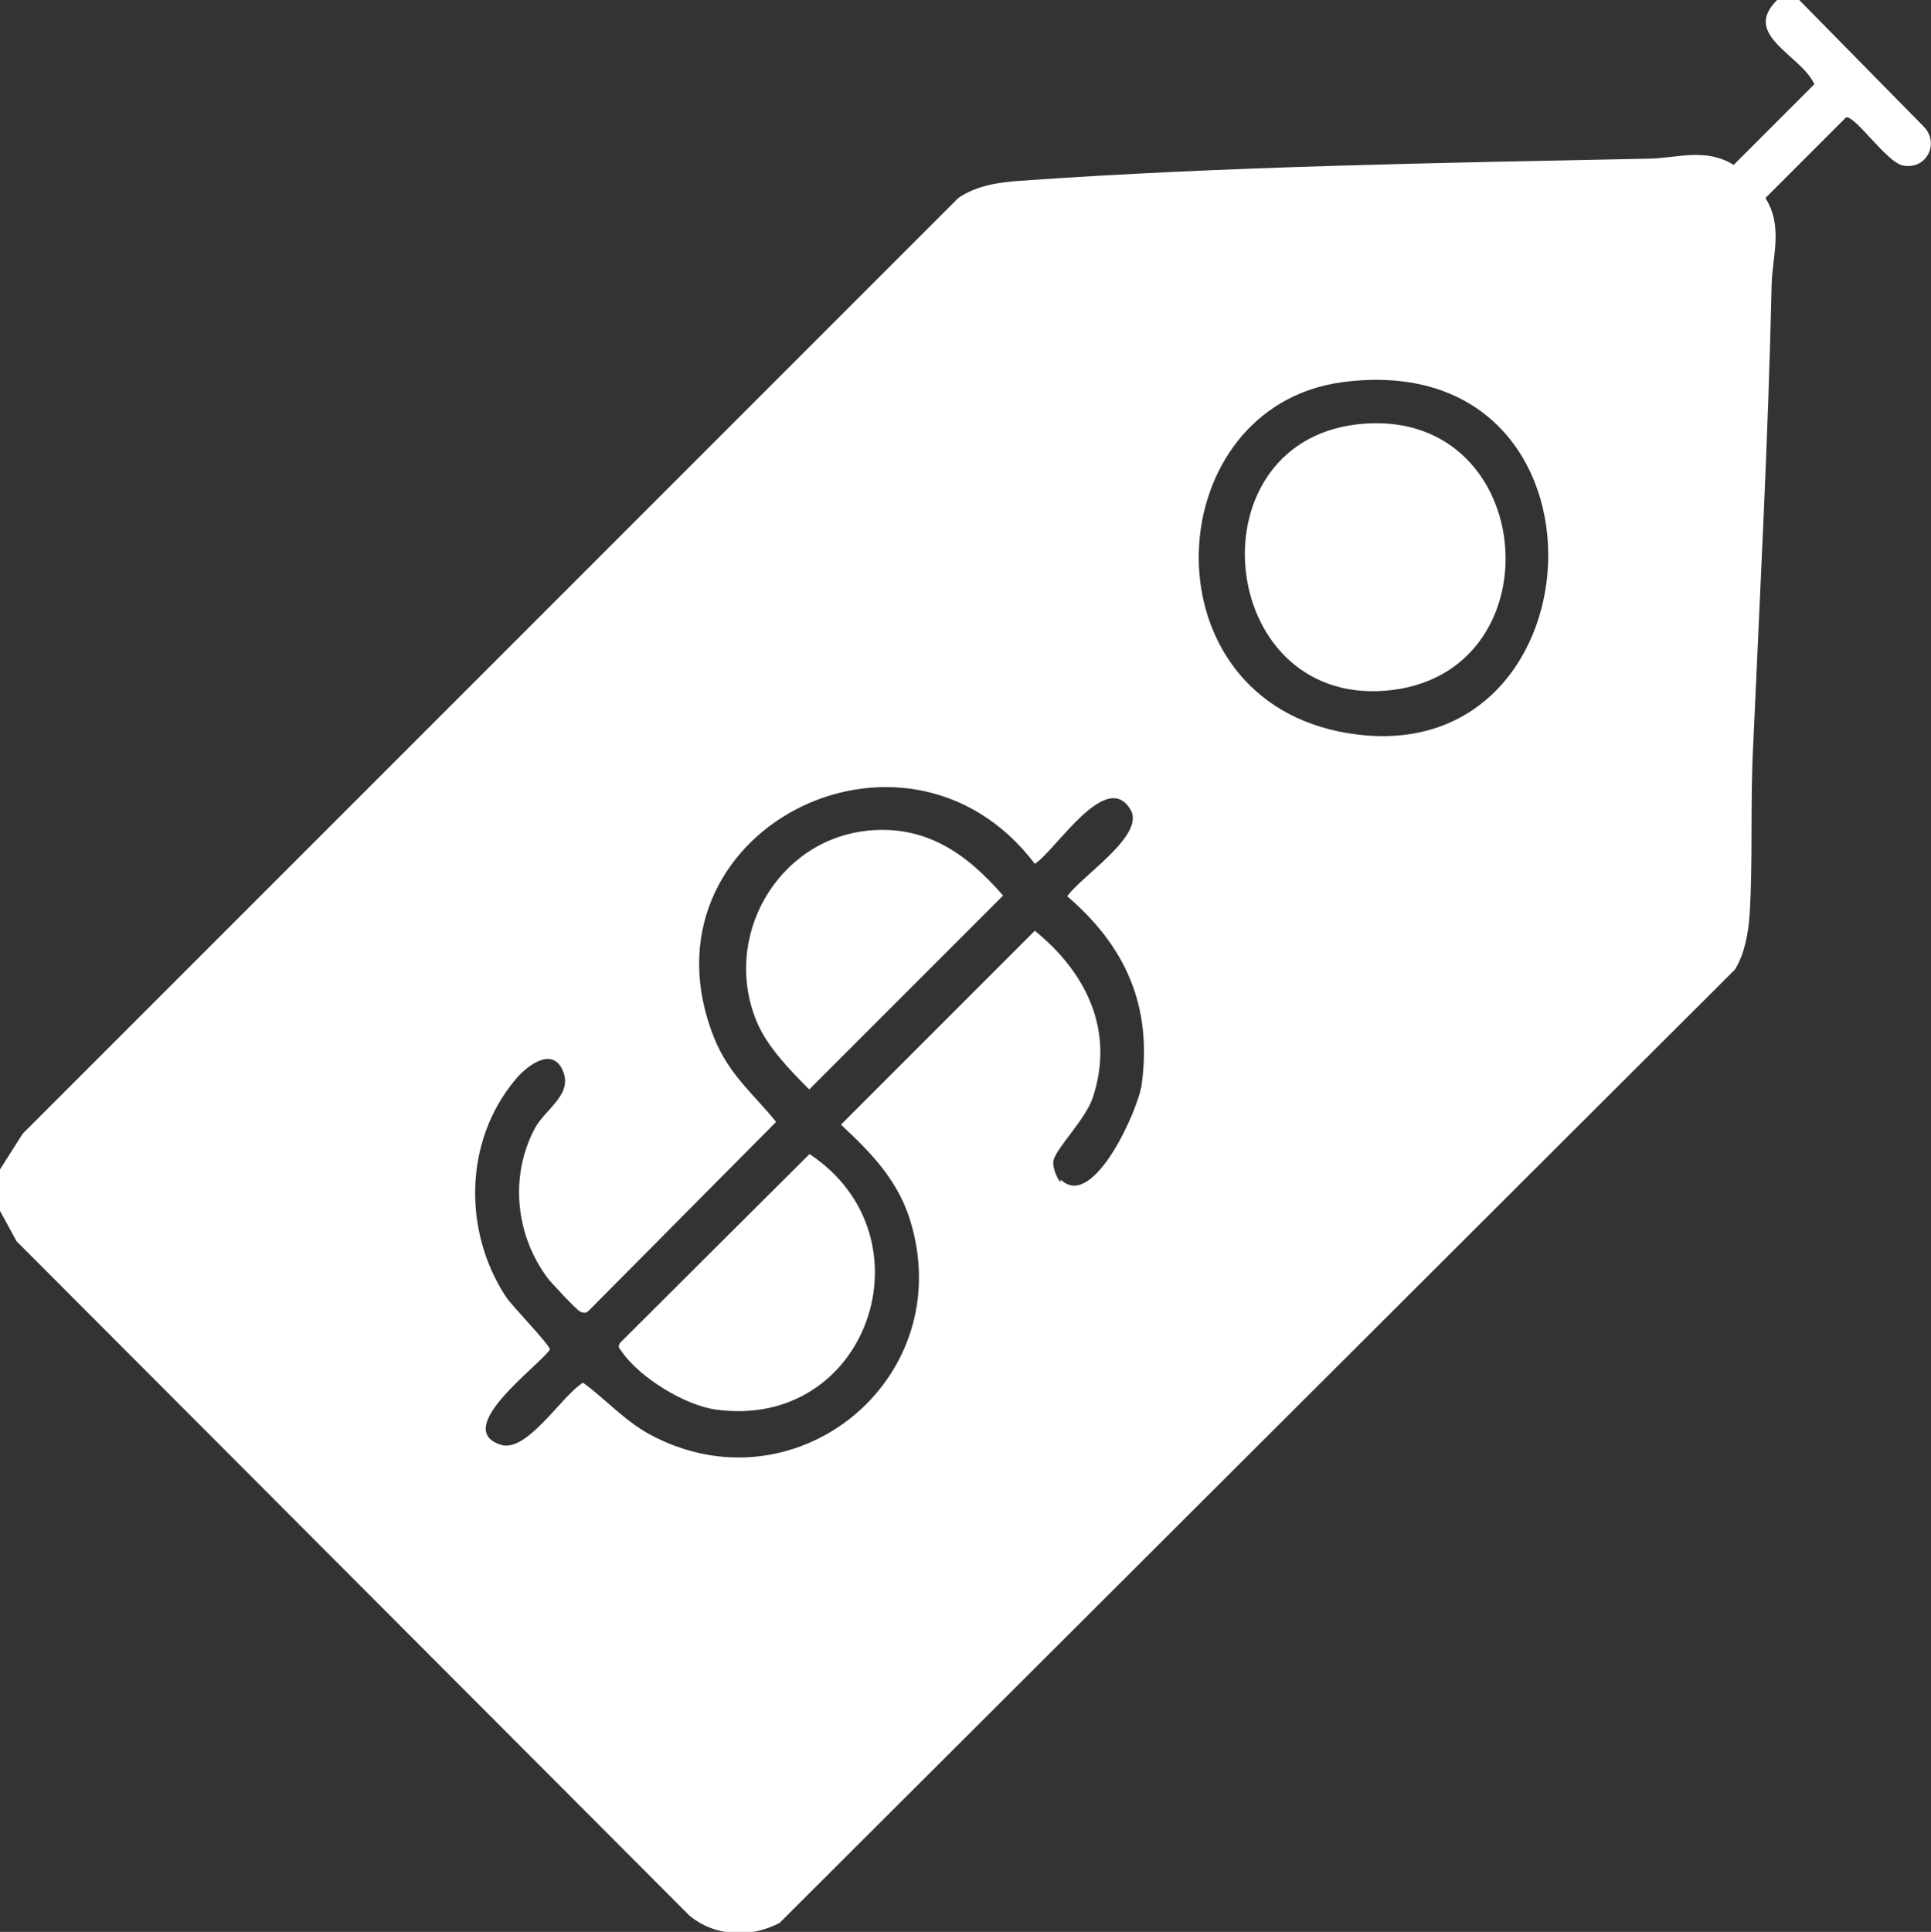 <?xml version="1.0" encoding="UTF-8"?>
<svg id="Layer_1" data-name="Layer 1" xmlns="http://www.w3.org/2000/svg" viewBox="0 0 27.99 28">
  <rect x="0" y="0" width="27.99" height="28" fill="#333333" stroke="none"/>
  <defs>
    <style>
      .cls-1 {
        fill: #fff;
      }
    </style>
  </defs>
  <path class="cls-1" d="M26.08,0l1.8,1.83c.24.24.05.63-.29.57-.24-.04-.69-.72-.83-.7l-1.17,1.17c.26.41.1.84.09,1.26-.05,2.25-.17,4.48-.27,6.73-.04.78,0,1.64-.05,2.41-.02.26-.07.55-.21.78l-13.85,13.82c-.42.22-.94.2-1.31-.11L.24,17.99l-.24-.44v-.6l.33-.52L13.89,2.87c.26-.18.59-.23.9-.25,2.95-.21,6.12-.26,9.08-.32.42,0,.84-.17,1.26.09l1.17-1.17c-.2-.43-1.06-.71-.54-1.22h.33ZM19.45,5.54c-2.63.36-2.88,4.47-.05,5.06,3.86.8,4.23-5.62.05-5.06ZM15.38,17.1c.47.45,1.13-1.04,1.17-1.39.15-1.13-.23-1.99-1.08-2.72.2-.29,1.13-.88.92-1.25-.35-.61-1.09.59-1.39.78-1.88-2.48-5.83-.45-4.65,2.52.22.54.55.79.9,1.22l-2.7,2.72c-.05.05-.07.06-.14.03-.06-.03-.4-.4-.46-.47-.48-.63-.57-1.5-.19-2.2.16-.28.56-.49.39-.84-.16-.34-.54-.03-.69.16-.73.88-.75,2.18-.13,3.13.09.14.65.71.64.77-.16.24-1.43,1.15-.71,1.38.38.12.88-.71,1.19-.9.33.24.58.53.95.74,2.08,1.14,4.44-.73,3.82-3-.17-.64-.57-1.05-1.03-1.48l2.81-2.81c.75.61,1.16,1.45.84,2.42-.11.32-.53.73-.57.91-.02.09.05.26.1.31Z"/>
  <path class="cls-1" d="M12.56,12.04c.86-.09,1.45.33,1.98.94l-2.81,2.81c-.28-.28-.61-.62-.76-.98-.51-1.22.29-2.63,1.6-2.77Z"/>
  <path class="cls-1" d="M11.74,16.73c1.8,1.2.84,4-1.36,3.7-.45-.06-1.1-.46-1.36-.83-.03-.05-.08-.07-.03-.14l2.74-2.73Z"/>
  <path class="cls-1" d="M19.78,6.14c2.53-.18,2.8,3.66.31,3.87s-2.84-3.69-.31-3.87Z"/>
</svg>